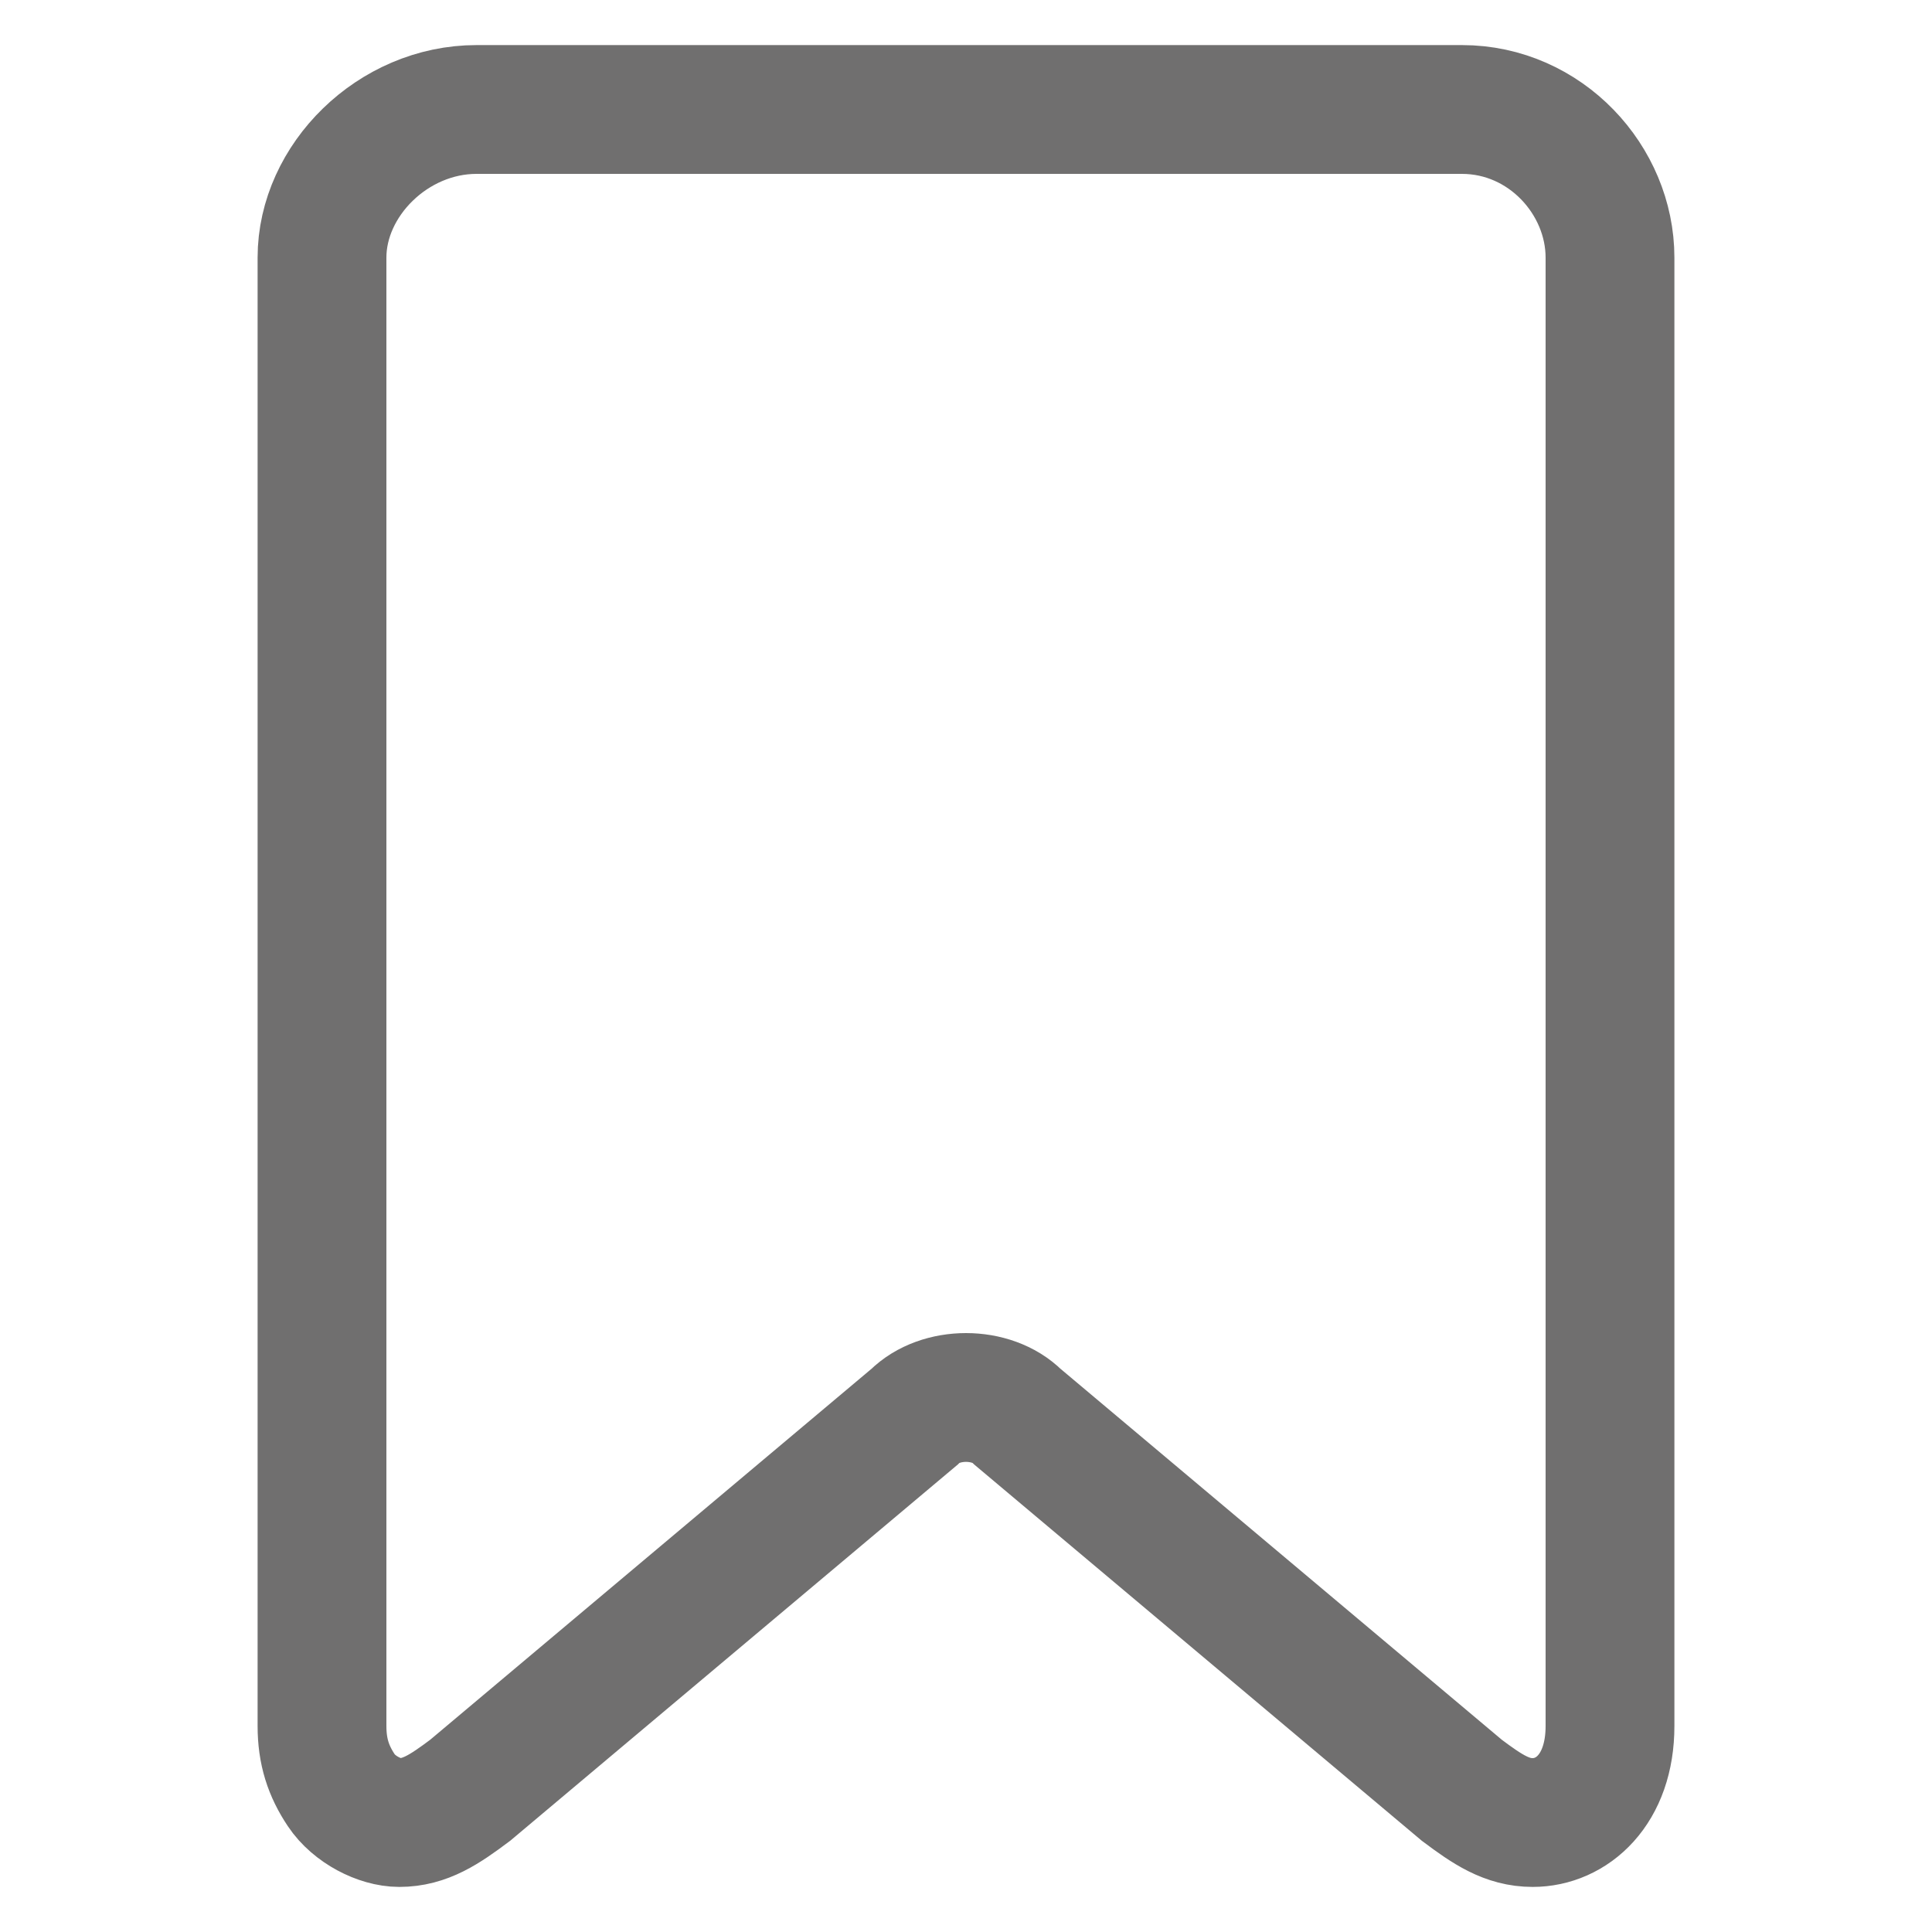 <?xml version="1.0" encoding="utf-8"?>
<!-- Generator: Adobe Illustrator 28.3.0, SVG Export Plug-In . SVG Version: 6.00 Build 0)  -->
<svg version="1.1" id="Livello_1" xmlns="http://www.w3.org/2000/svg" xmlns:xlink="http://www.w3.org/1999/xlink" x="0px" y="0px"
	 viewBox="0 0 30 30" style="enable-background:new 0 0 30 30;" xml:space="preserve">
<style type="text/css">
	.st0{fill:none;stroke:#706F6F;stroke-width:2;stroke-miterlimit:10;}
</style>
<path class="st0" d="M22.7,1.7H7.4C6.1,1.7,5,2.8,5,4v22.8c0,0.4,0.1,0.7,0.3,1c0.2,0.3,0.6,0.5,0.9,0.5c0.4,0,0.7-0.2,1.1-0.5
	l6.9-5.8c0.2-0.2,0.5-0.3,0.8-0.3c0.3,0,0.6,0.1,0.8,0.3l6.9,5.8c0.4,0.3,0.7,0.5,1.1,0.5c0.6,0,1.2-0.5,1.2-1.5V4
	C25,2.8,24,1.7,22.7,1.7z"/>
</svg>
